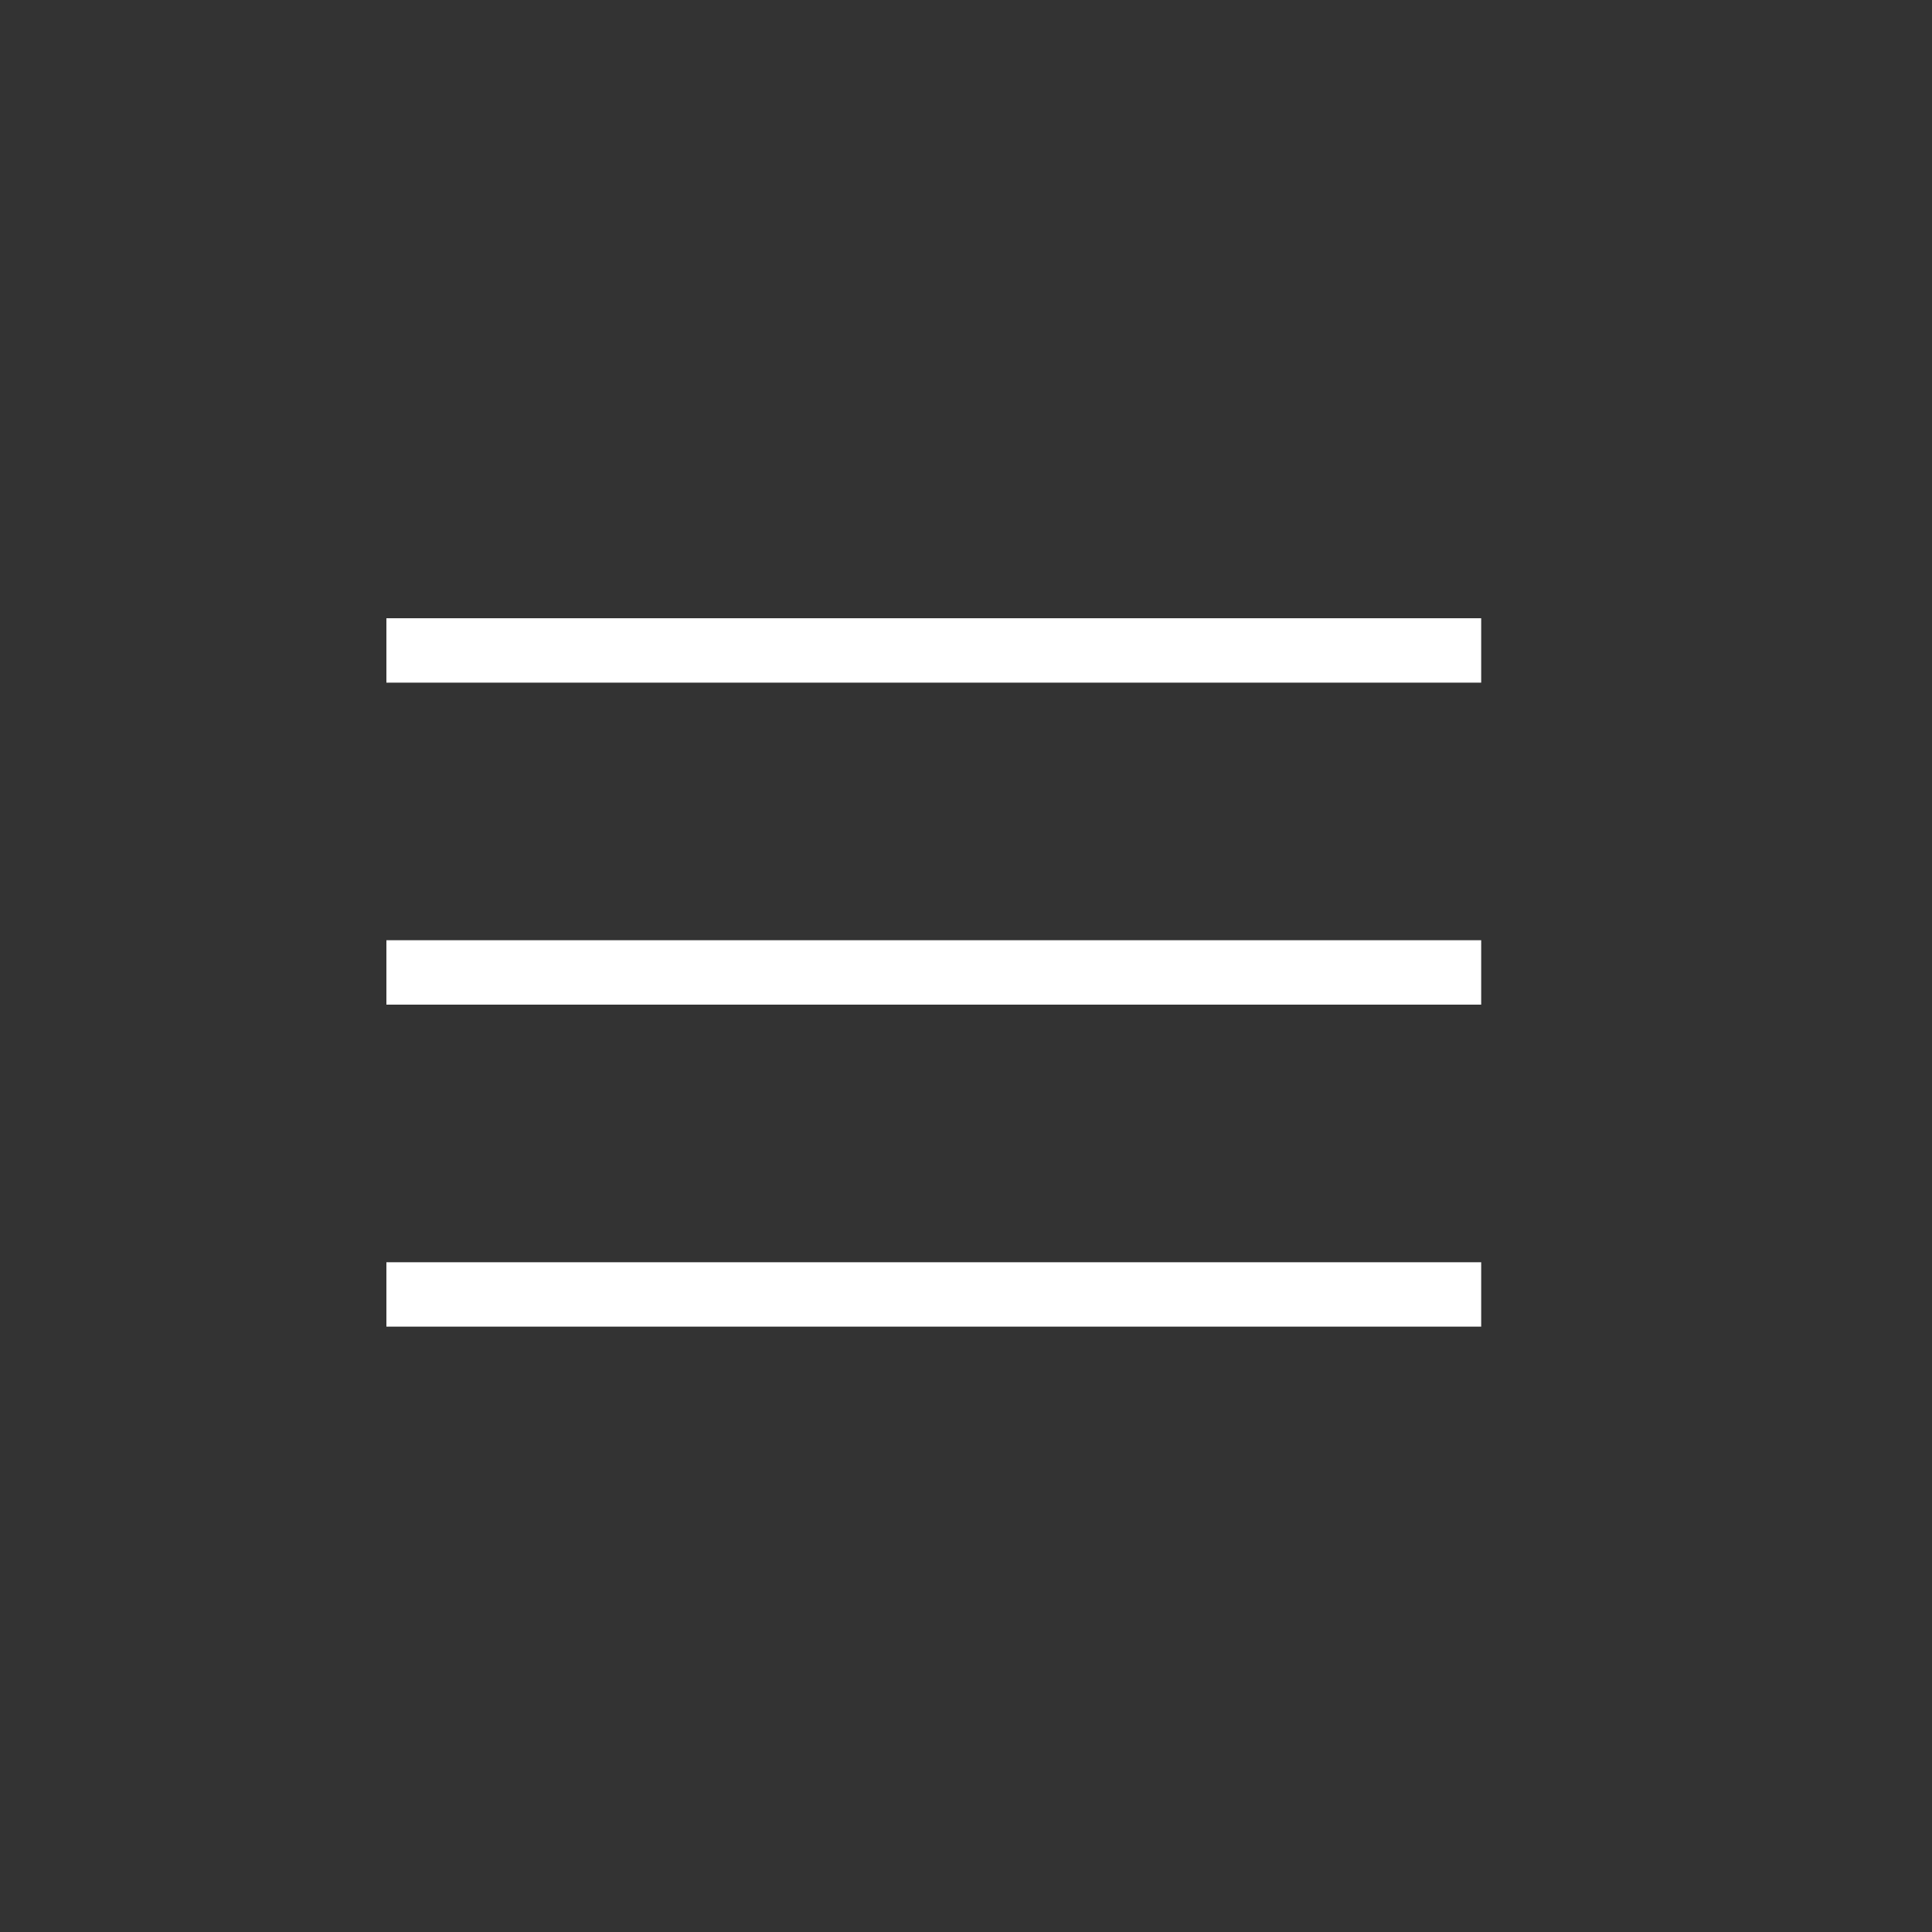 <svg width="50" height="50" viewBox="0 0 50 50" fill="none" xmlns="http://www.w3.org/2000/svg">
<rect x="0" y="0" width="50" height="50" fill="#333333" stroke="none"/>
<path d="M10 17.667V16H38.333V17.667H10ZM38.333 24.333V26H10V24.333H38.333ZM10 32.667H38.333V34.333H10V32.667Z" fill="white"/>
</svg>
